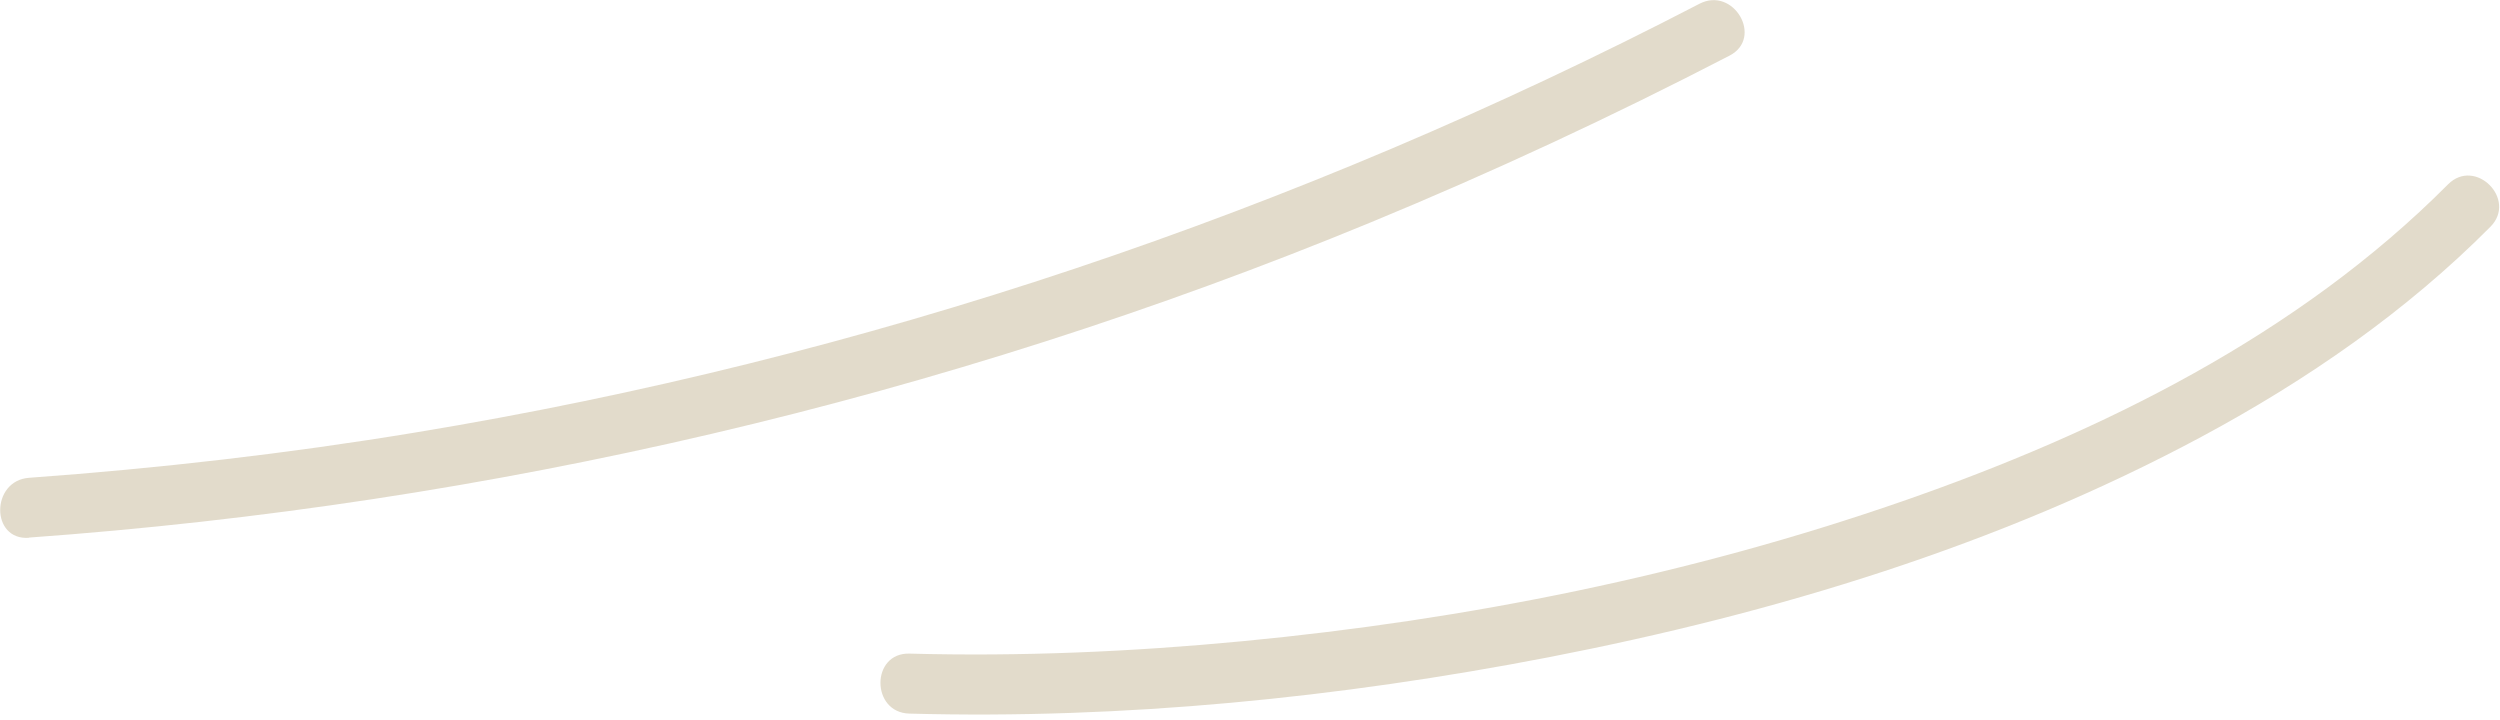 <svg xmlns="http://www.w3.org/2000/svg" width="125" height="36" viewBox="0 0 125 36" fill="none"><g id="Scribble_2 1" clip-path="url(#clip0_2037_636)"><g id="Grafik"><path id="Vector" d="M1.44 26.88C24.47 25.22 47.16 19.94 68.51 11.13C74.62 8.61 80.61 5.82 86.48 2.78C88.19 1.89 86.68 -0.7 84.97 0.19C64.85 10.63 43.17 17.93 20.8 21.62C14.39 22.68 7.93 23.42 1.45 23.89C-0.46 24.03 -0.48 27.03 1.45 26.89L1.44 26.88Z" fill="#E2DBCB"></path><path id="Vector_2" d="M45.47 35.68C56.17 35.97 66.95 34.89 77.45 32.86C88.72 30.67 99.94 27.28 110.09 21.83C115.34 19.01 120.31 15.58 124.52 11.34C125.88 9.97 123.76 7.85 122.4 9.22C114.91 16.75 105.06 21.61 95.13 25.06C84.5 28.75 73.33 30.99 62.13 32.06C56.59 32.59 51.03 32.83 45.47 32.68C43.54 32.63 43.54 35.63 45.47 35.68Z" fill="#E2DBCB"></path></g></g><defs><clipPath id="clip0_2037_636"><rect width="124.96" height="35.73" fill="white"></rect></clipPath></defs></svg>